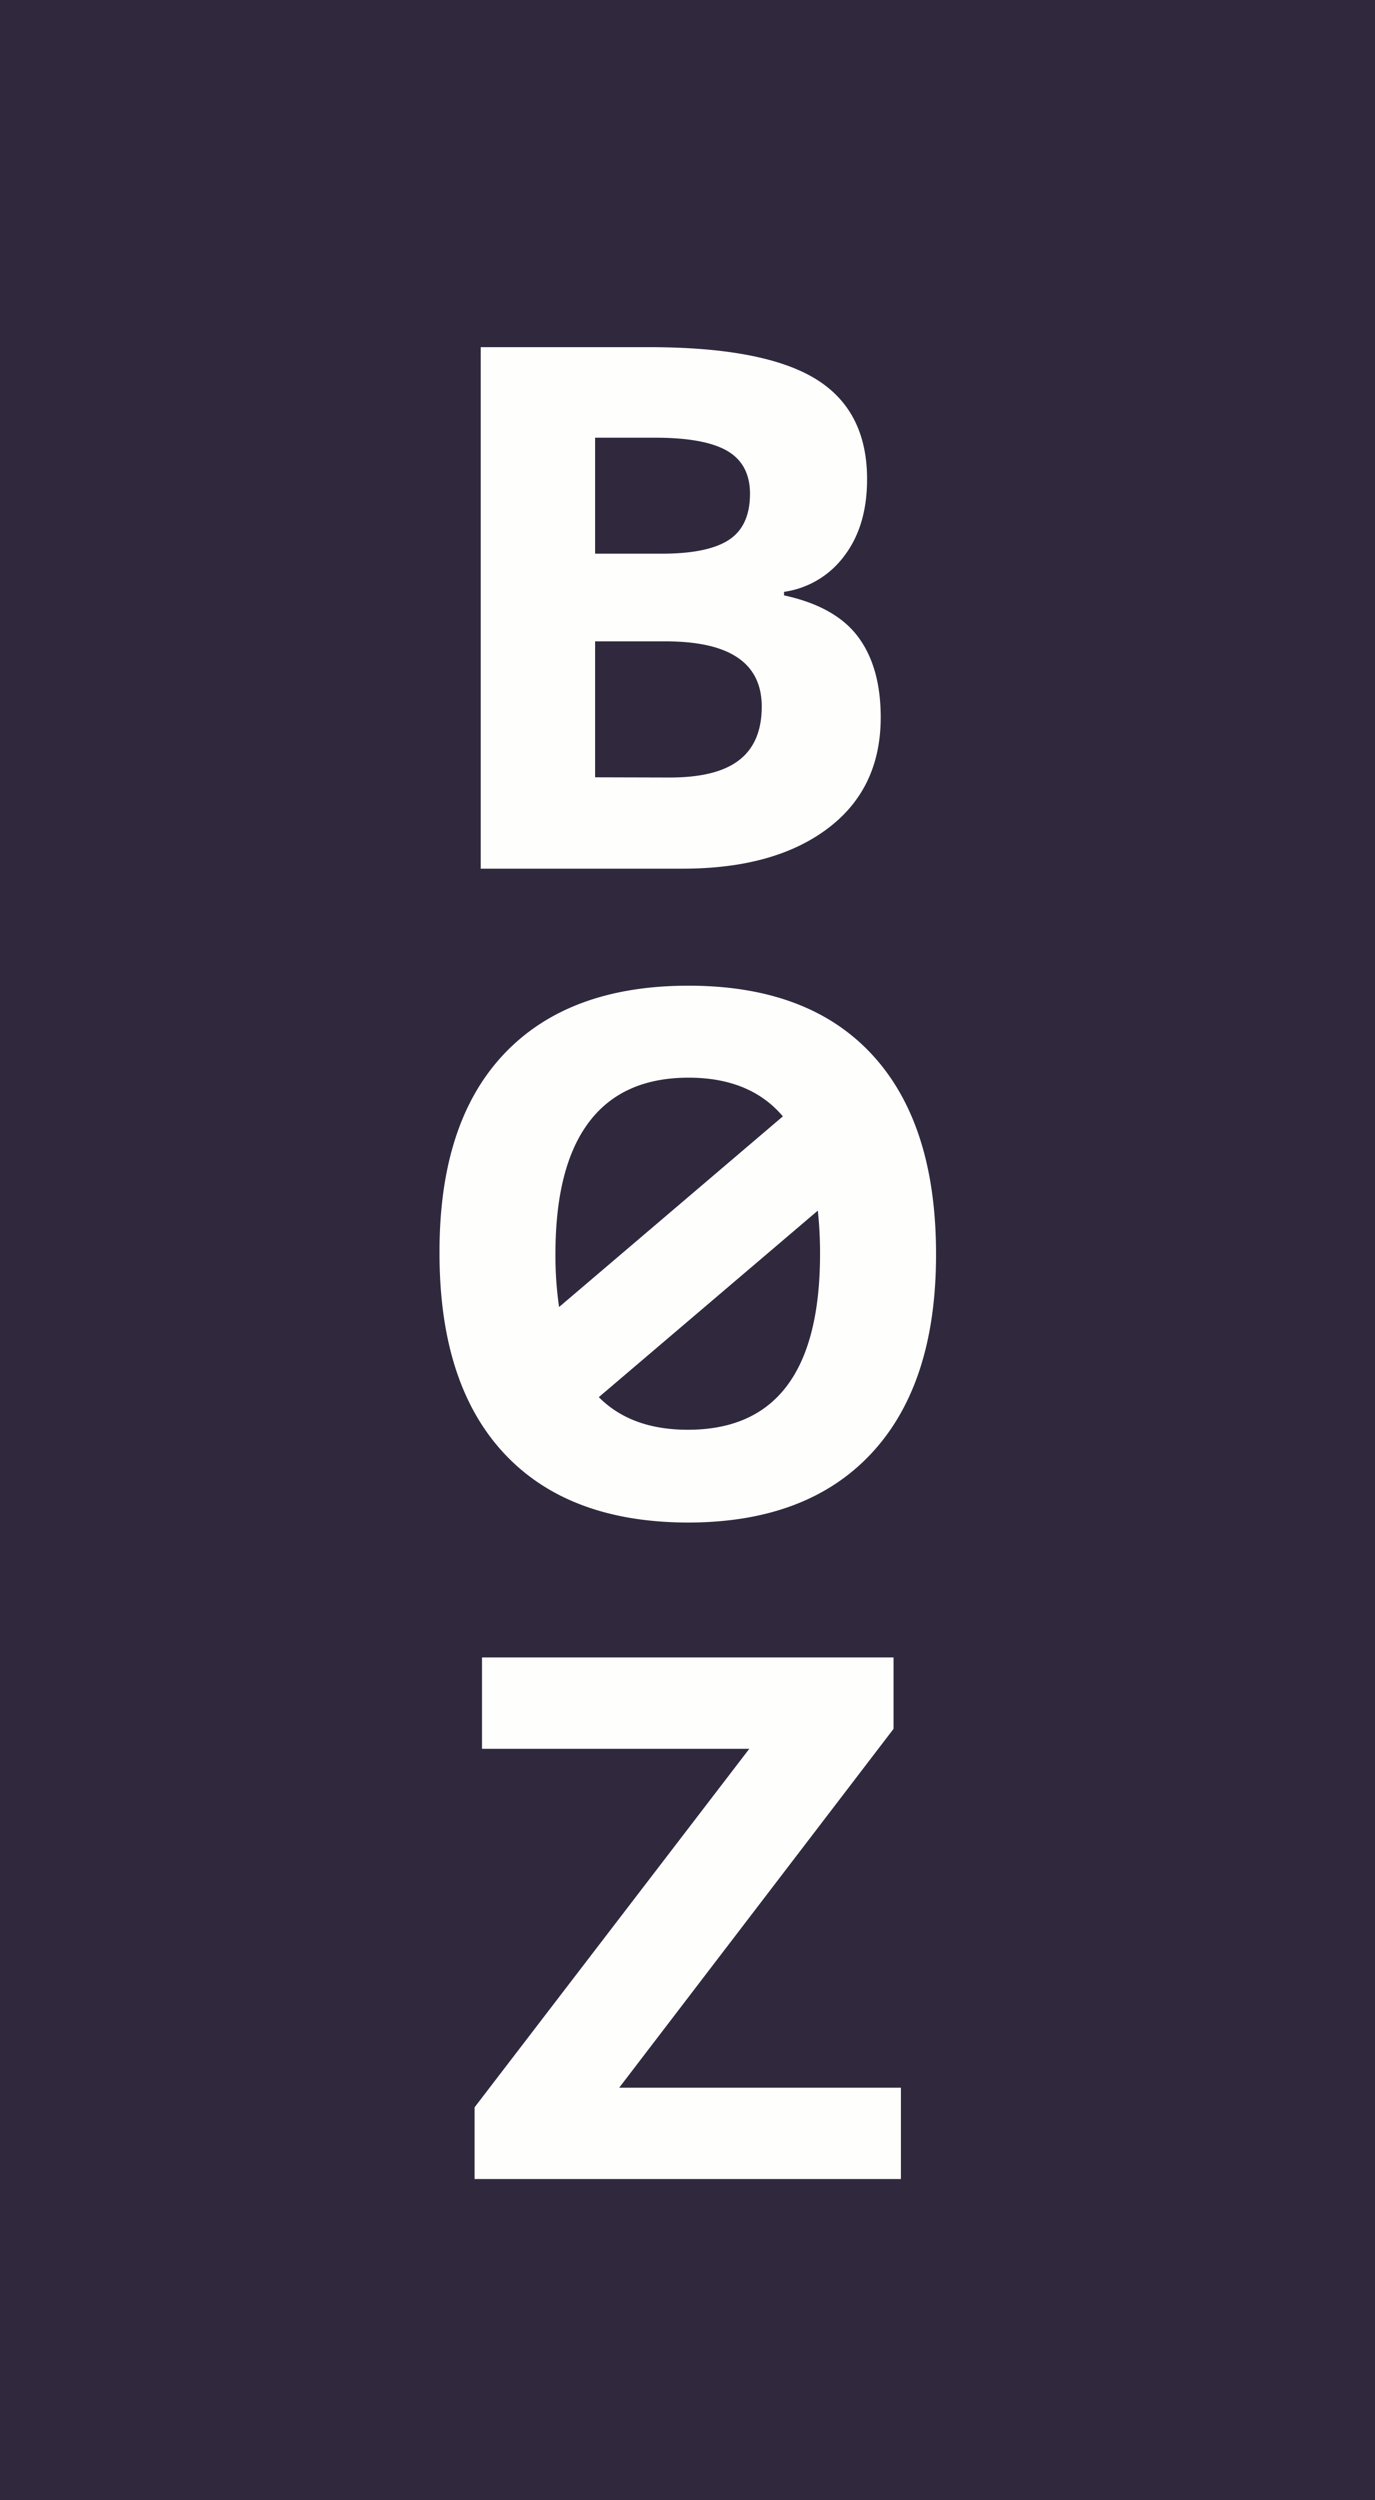 <?xml version="1.0" encoding="UTF-8"?> <svg xmlns="http://www.w3.org/2000/svg" viewBox="0 0 253 460"> <defs> <style>.cls-1{fill:#30293e;}.cls-2{fill:#fefffd;}</style> </defs> <g id="Layer_2" data-name="Layer 2"> <g id="Layer_1-2" data-name="Layer 1"> <rect class="cls-1" width="253" height="460"></rect> <path class="cls-2" d="M152.24,152.47q9.81-7.35,9.81-20.48c0-6.18-1.39-11.11-4.17-14.83s-7.33-6.26-13.62-7.62v-.65a16.72,16.72,0,0,0,11.1-6.63q4.19-5.52,4.18-14.11,0-12.68-9.54-18.48t-30.66-5.8H88.45v95.95h37.14Q142.44,159.82,152.24,152.47ZM109.5,80.53h11.07c6,0,10.42.8,13.2,2.4S138,87.17,138,90.84c0,3.93-1.28,6.76-3.84,8.46s-6.69,2.57-12.39,2.57H109.5Zm0,62.48V118h13q17.66,0,17.66,12,0,6.63-4.15,9.84c-2.76,2.15-7,3.21-12.83,3.21Z"></path> <path class="cls-2" d="M126.55,280.12q22,0,33.86-12.8t11.82-36.62q0-23.89-11.72-36.62t-33.83-12.73q-22.12,0-34,12.63T80.87,230.57q0,24,11.81,36.75T126.55,280.12Zm0-17.07q-10.41,0-16.37-6l40.3-34.32a73,73,0,0,1,.41,7.94Q150.89,263.06,126.55,263.05Zm-18.18-56.6q6.16-8.17,18.31-8.18,11.34,0,17.37,7.12l-41.18,35.08a65.3,65.3,0,0,1-.67-9.77Q102.2,214.62,108.37,206.45Z"></path> <polygon class="cls-2" points="164.41 318.08 164.41 304.94 88.69 304.94 88.69 321.75 137.87 321.75 87.32 387.71 87.32 400.9 165.77 400.9 165.77 384.1 113.93 384.1 164.41 318.08"></polygon> </g> </g> </svg> 
